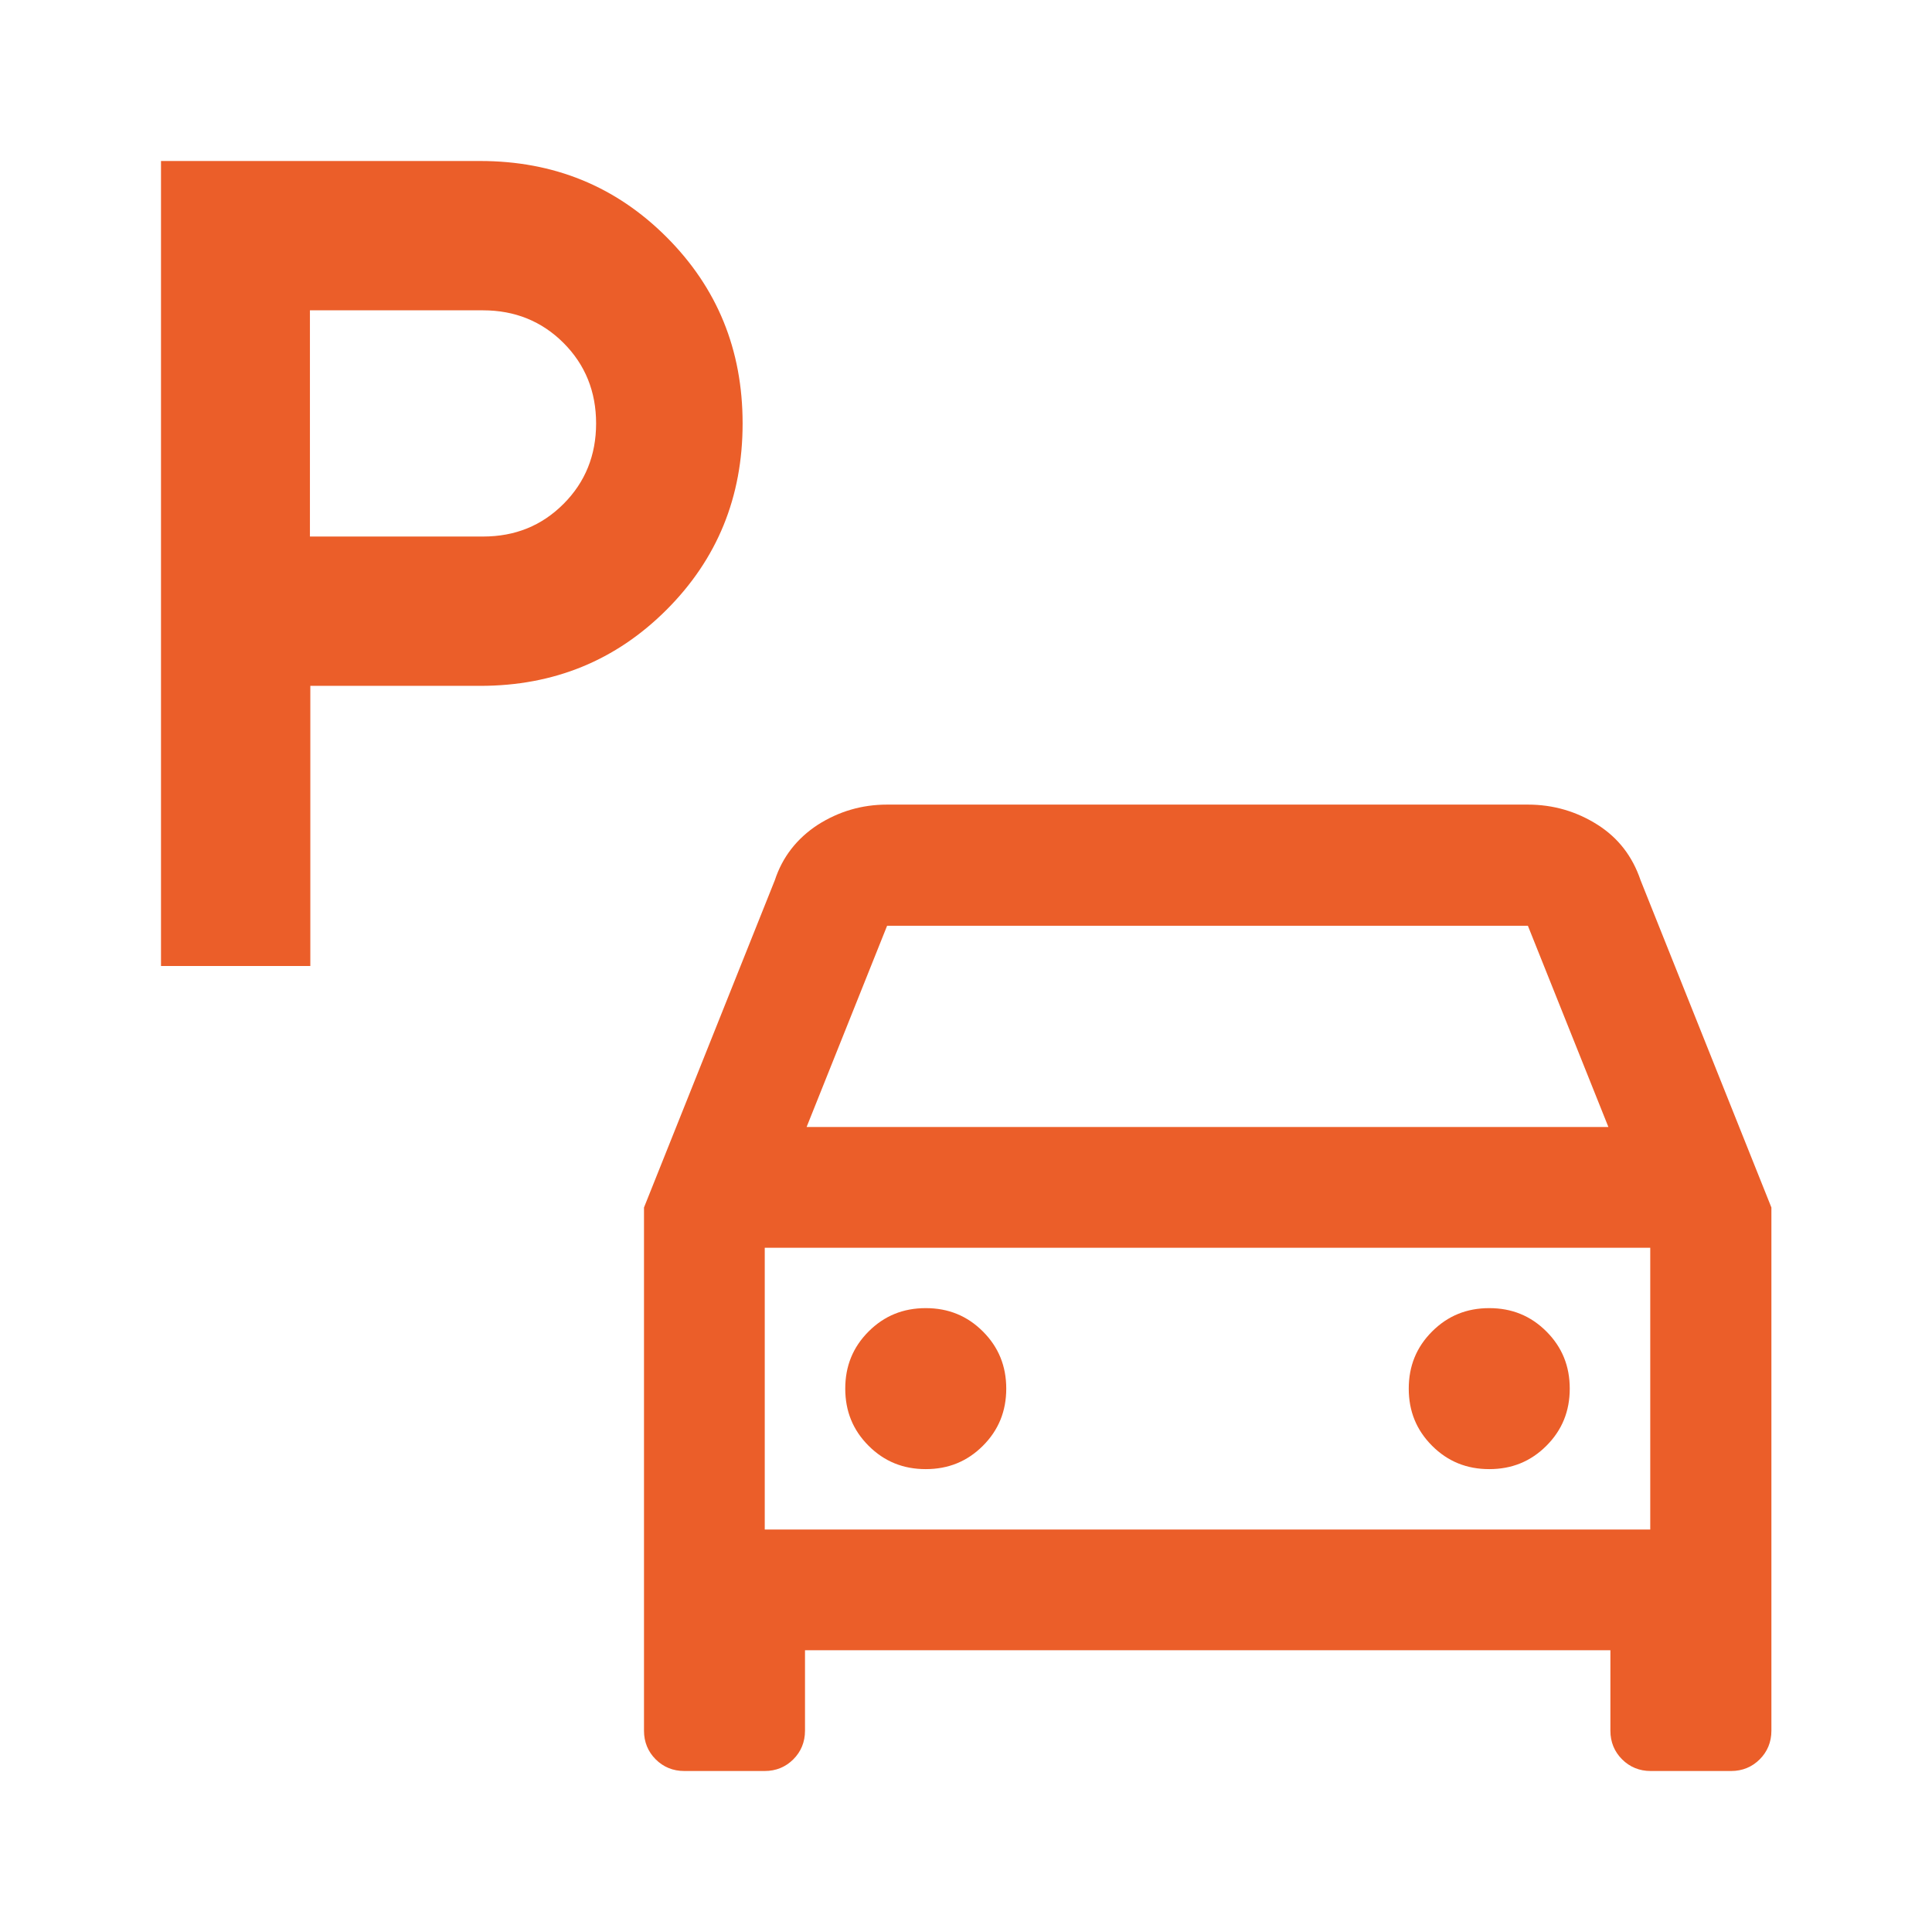 <?xml version="1.0" encoding="UTF-8"?> <svg xmlns="http://www.w3.org/2000/svg" id="Livello_1" data-name="Livello 1" width="48" height="48" viewBox="0 0 48 48"><defs><style> .cls-1 { fill: #eb5e29; } </style></defs><path class="cls-1" d="M20,41v2c0,.28-.1.52-.29.71-.19.19-.43.29-.71.29h-2c-.28,0-.52-.1-.71-.29-.19-.19-.29-.43-.29-.71v-13l3.25-8.13c.19-.58.55-1.04,1.07-1.38.52-.33,1.09-.5,1.72-.5h15.92c.63,0,1.21.17,1.73.5.52.33.87.79,1.07,1.38l3.25,8.13v13c0,.28-.1.52-.29.71-.19.19-.43.29-.71.29h-2c-.28,0-.52-.1-.71-.29-.19-.19-.29-.43-.29-.71v-2h-20ZM20.04,28h19.92l-2-5h-15.92l-2,5ZM19,31v7-7ZM23,36.5c.56,0,1.03-.19,1.42-.58s.58-.86.58-1.42-.19-1.03-.58-1.42-.86-.58-1.42-.58-1.03.19-1.42.58-.58.86-.58,1.42.19,1.03.58,1.42.86.58,1.42.58ZM37,36.5c.56,0,1.03-.19,1.42-.58s.58-.86.58-1.42-.19-1.03-.58-1.42-.86-.58-1.42-.58-1.03.19-1.42.58-.58.86-.58,1.42.19,1.03.58,1.42.86.58,1.42.58ZM19,38h22v-7h-22v7Z"></path><path class="cls-1" d="M4,24V4h7.93c1.83,0,3.37.63,4.63,1.89s1.89,2.8,1.89,4.63-.63,3.37-1.89,4.63c-1.26,1.26-2.8,1.89-4.63,1.89h-4.22v6.96h-3.7ZM7.7,13.33h4.3c.8,0,1.46-.27,2-.81s.81-1.21.81-2-.27-1.46-.81-2c-.54-.54-1.21-.81-2-.81h-4.3v5.63Z"></path></svg> 